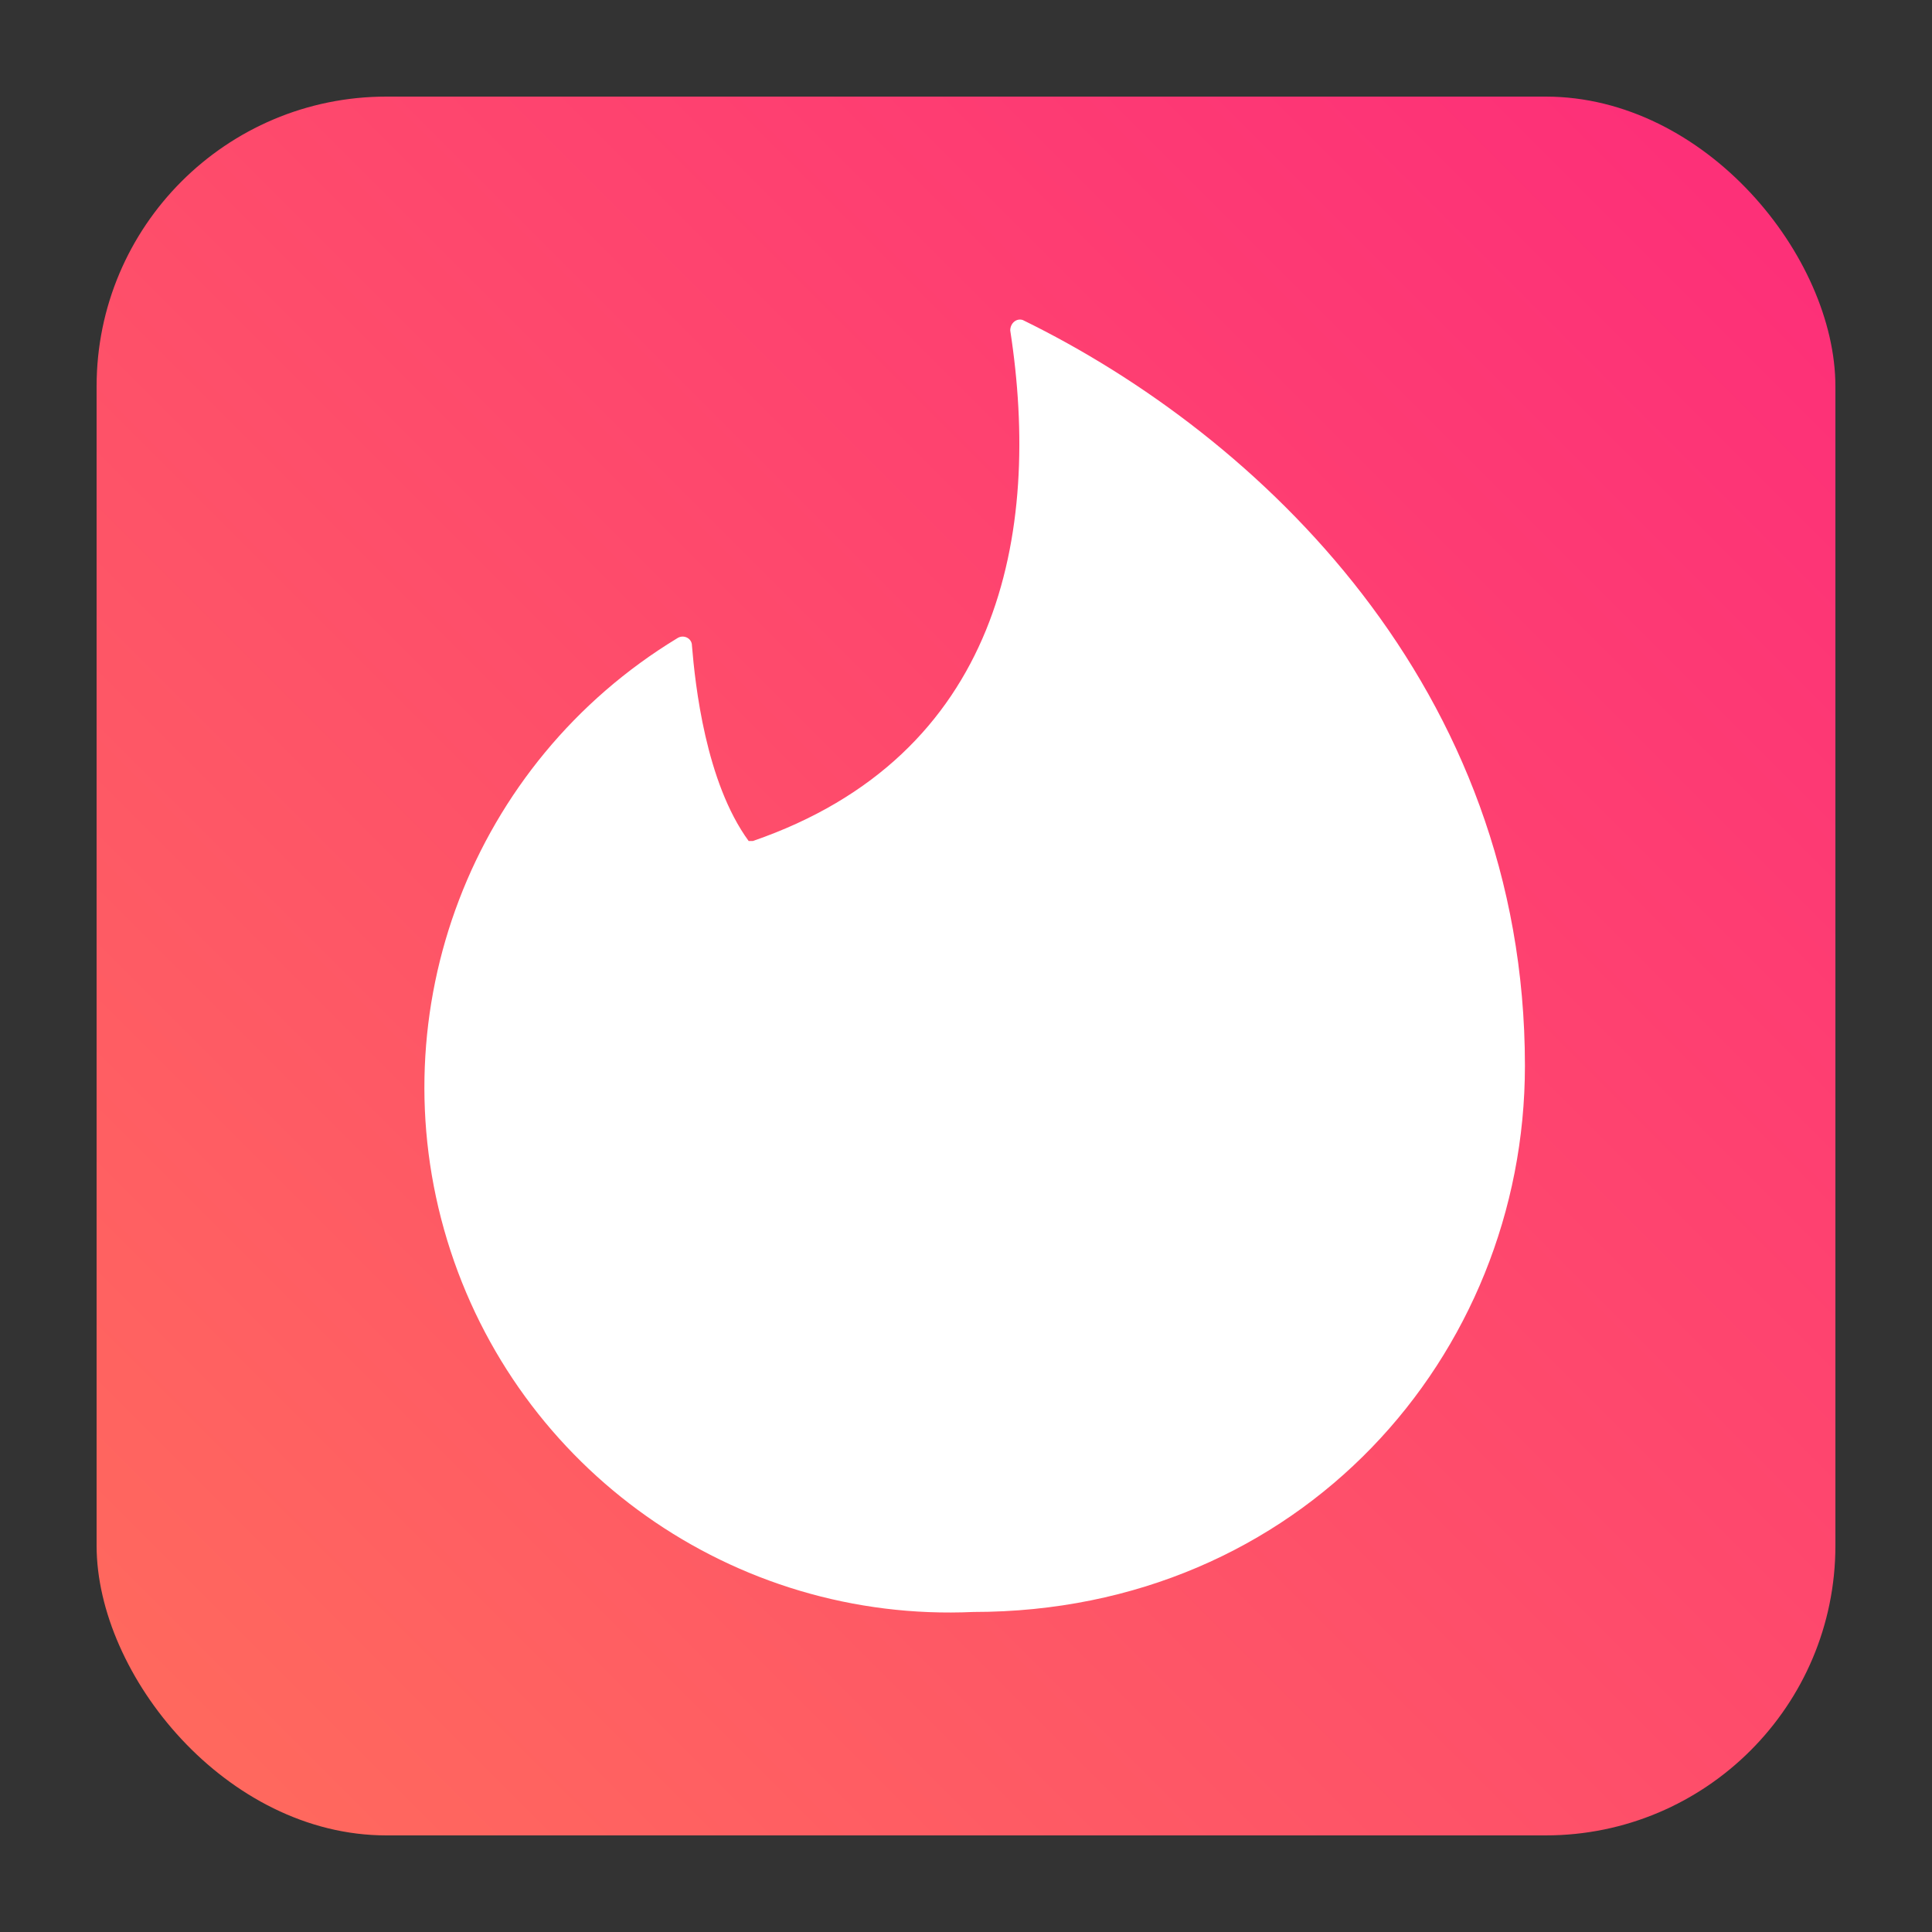 <?xml version="1.0" encoding="UTF-8"?>
<svg width="20px" height="20px" viewBox="0 0 20 20" version="1.1" xmlns="http://www.w3.org/2000/svg" xmlns:xlink="http://www.w3.org/1999/xlink">
    <rect x="0" y="0" width="20" height="20" fill="#333333" stroke="none"/>
    <title>tinder_logo</title>
    <defs>
        <linearGradient x1="100%" y1="0%" x2="0%" y2="100%" id="linearGradient-1">
            <stop stop-color="#FD2C7A" offset="0%"></stop>
            <stop stop-color="#FF6C5C" offset="100%"></stop>
        </linearGradient>
    </defs>
    <g id="页面-1" stroke="none" stroke-width="1" fill="none" fill-rule="evenodd">
        <g id="AnyGo-iOS-App页面切图" transform="translate(-1548, -1219)">
            <g id="编组-9" transform="translate(1548, 1219)">
                <g id="编组" transform="translate(1, 1)">
                    <rect id="矩形" fill="url(#linearGradient-1)" x="0" y="0" width="18" height="18" rx="3"></rect>
                    <path d="M6.794,7.706 C9.349,6.825 9.784,4.531 9.458,2.421 C9.458,2.345 9.523,2.291 9.588,2.313 C12.035,3.509 14.786,6.118 14.786,10.033 C14.786,13.034 12.459,15.687 9.077,15.687 C6.595,15.8 4.352,14.215 3.629,11.838 C2.906,9.461 3.887,6.896 6.011,5.607 C6.076,5.564 6.163,5.607 6.163,5.683 C6.196,6.086 6.305,7.097 6.75,7.706 L6.794,7.706 Z" id="路径" fill="#FFFFFF" fill-rule="nonzero"></path>
                </g>
            </g>
        </g>
    </g>
</svg>